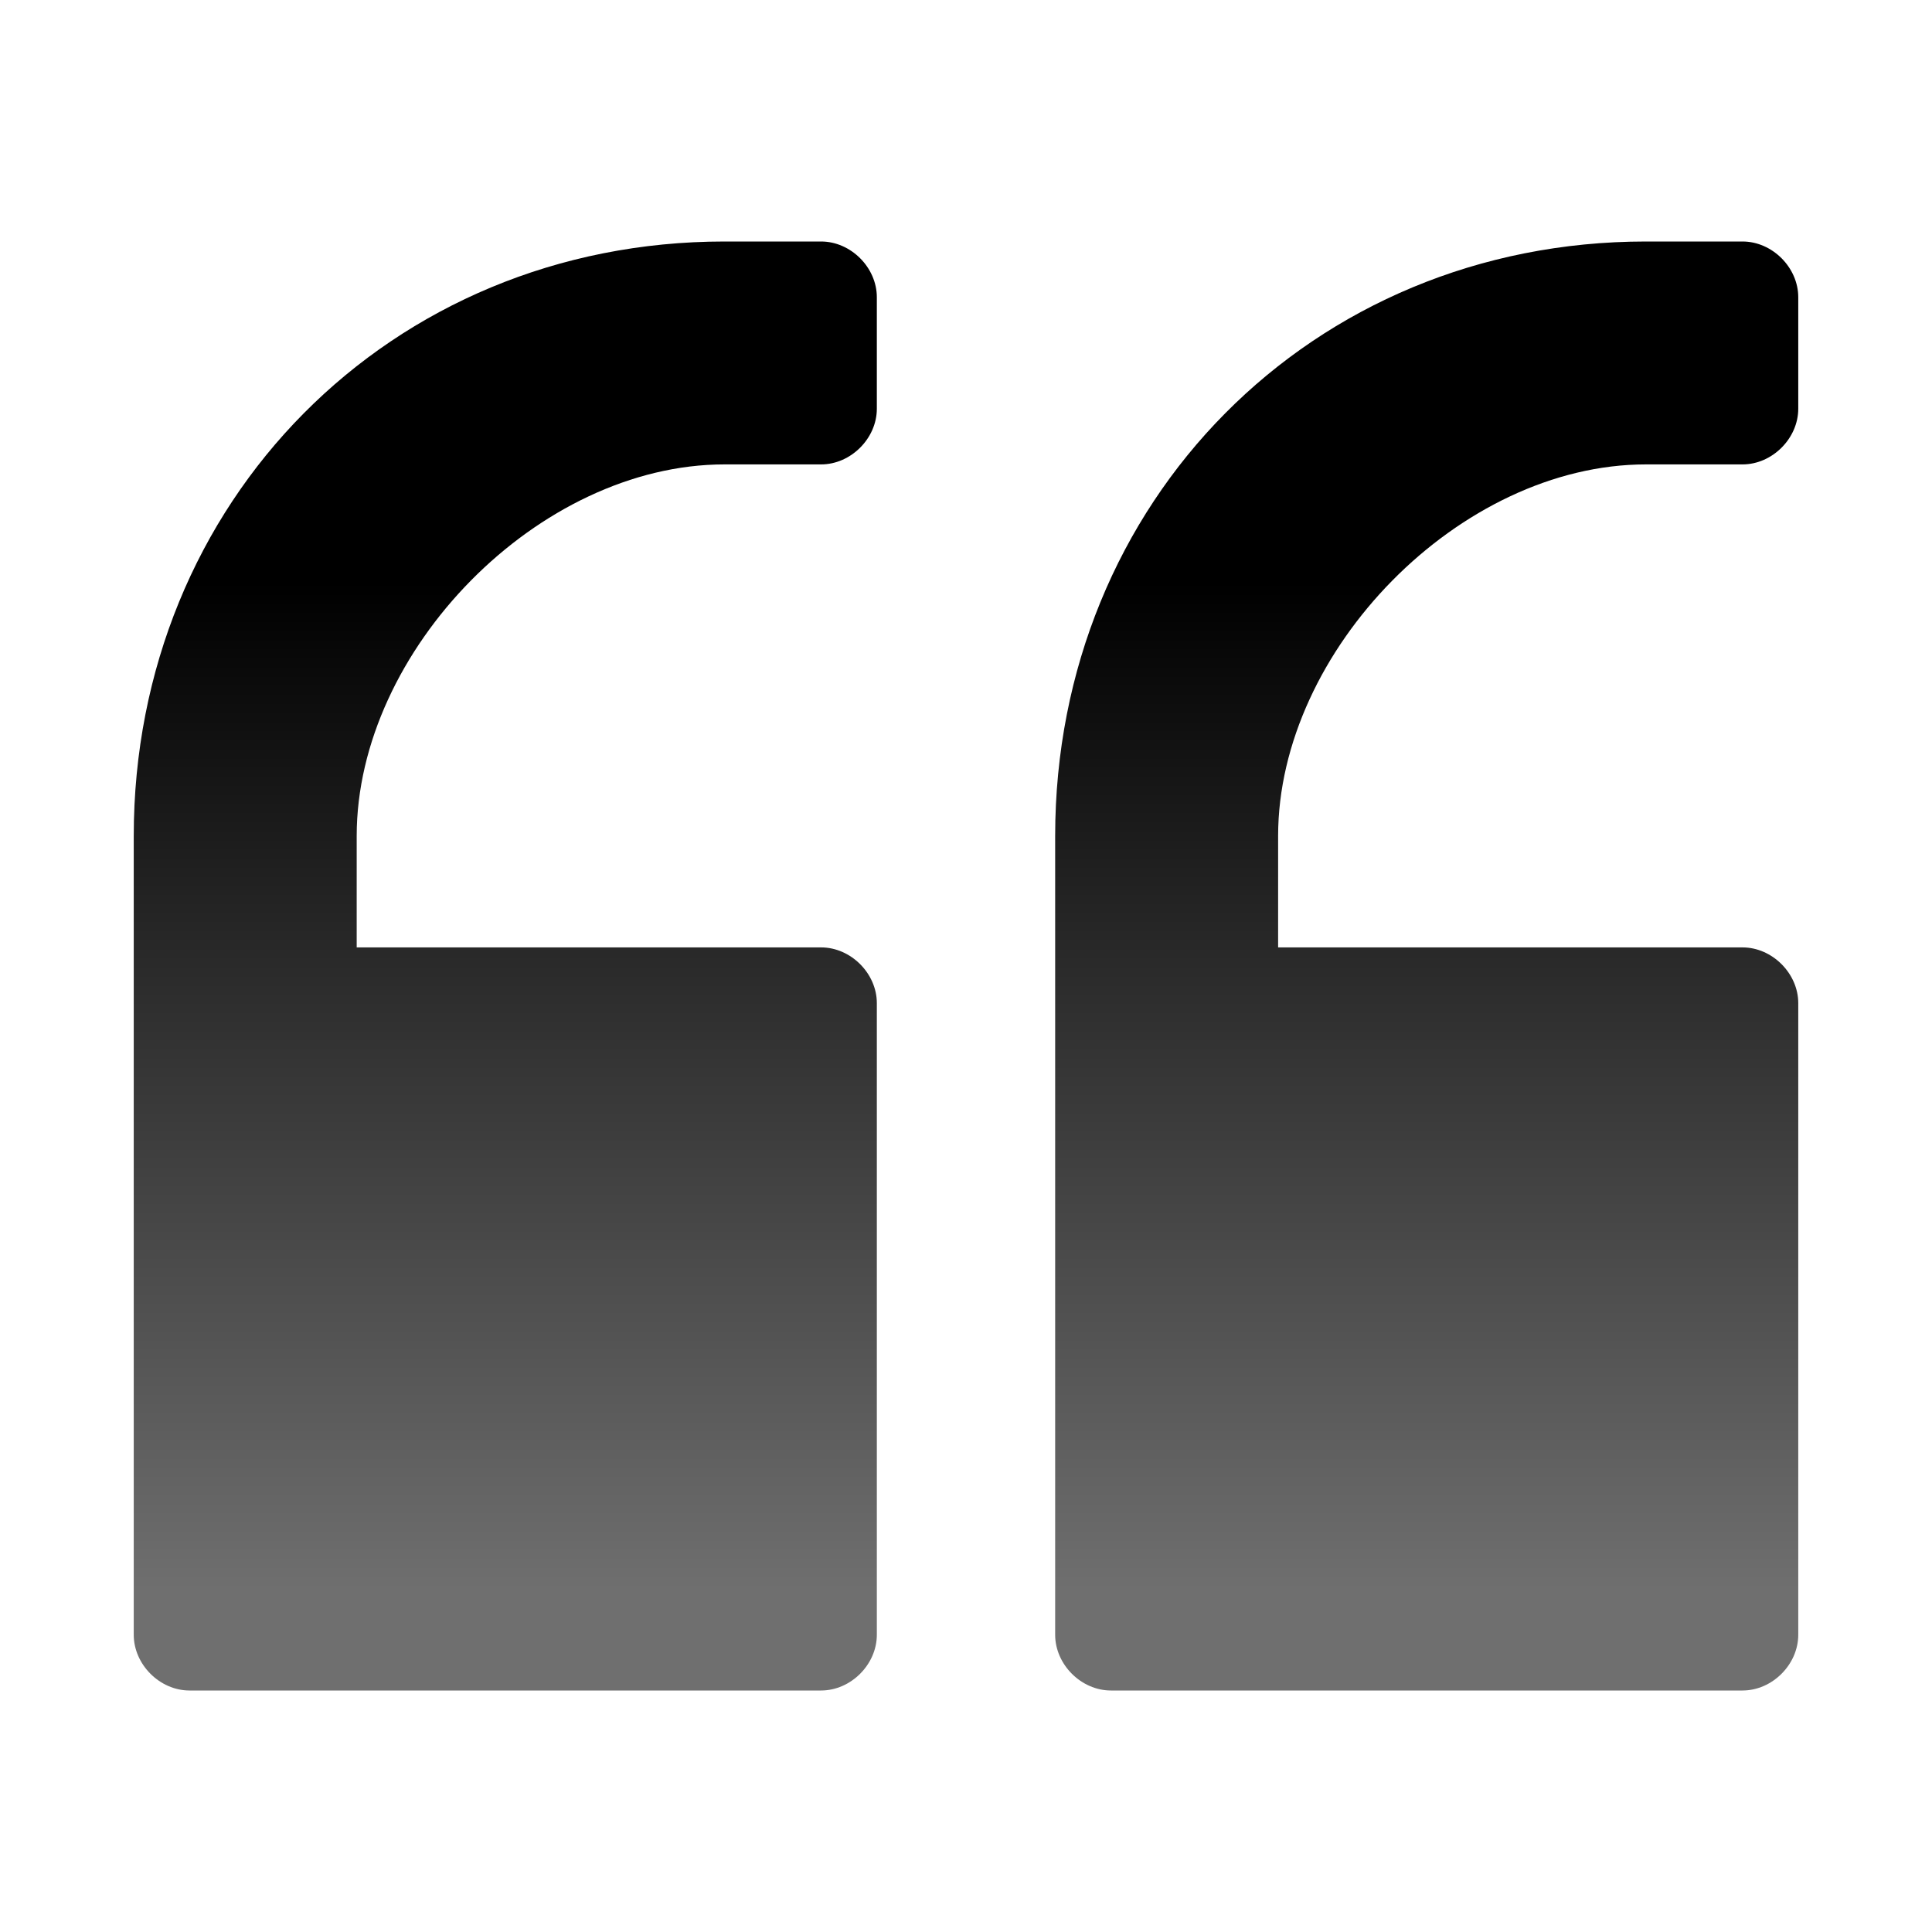 <svg width="40" height="40" viewBox="0 0 40 40" fill="none" xmlns="http://www.w3.org/2000/svg">
  <path d="M34.077 5C27.154 5 21.846 10.385 21.846 17.308V33.846C21.846 34.462 22.385 35 23 35H36.077C36.692 35 37.231 34.462 37.231 33.846V20.769C37.231 20.154 36.692 19.615 36.077 19.615H26.462V17.308C26.462 13.461 30.231 9.615 34.077 9.615H36.077C36.692 9.615 37.231 9.077 37.231 8.462V6.154C37.231 5.538 36.692 5 36.077 5H34.077Z" fill="url(#paint0_linear_11_214)" />
  <path d="M15 5C8.077 5 2.769 10.385 2.769 17.308V33.846C2.769 34.462 3.308 35 3.923 35H17C17.615 35 18.154 34.462 18.154 33.846V20.769C18.154 20.154 17.615 19.615 17 19.615H7.385V17.308C7.385 13.461 11.154 9.615 15 9.615H17C17.615 9.615 18.154 9.077 18.154 8.462V6.154C18.154 5.538 17.615 5 17 5H15Z" fill="url(#paint1_linear_11_214)" />
  <defs>
    <linearGradient id="paint0_linear_11_214" x1="25.563" y1="12.031" x2="25.563" y2="32.938" gradientUnits="userSpaceOnUse">
      <stop />
      <stop offset="1" stop-color="#6F6F6F" />
    </linearGradient>
    <linearGradient id="paint1_linear_11_214" x1="6.486" y1="12.031" x2="6.486" y2="32.938" gradientUnits="userSpaceOnUse">
      <stop />
      <stop offset="1" stop-color="#6F6F6F" />
    </linearGradient>
  </defs>
</svg>